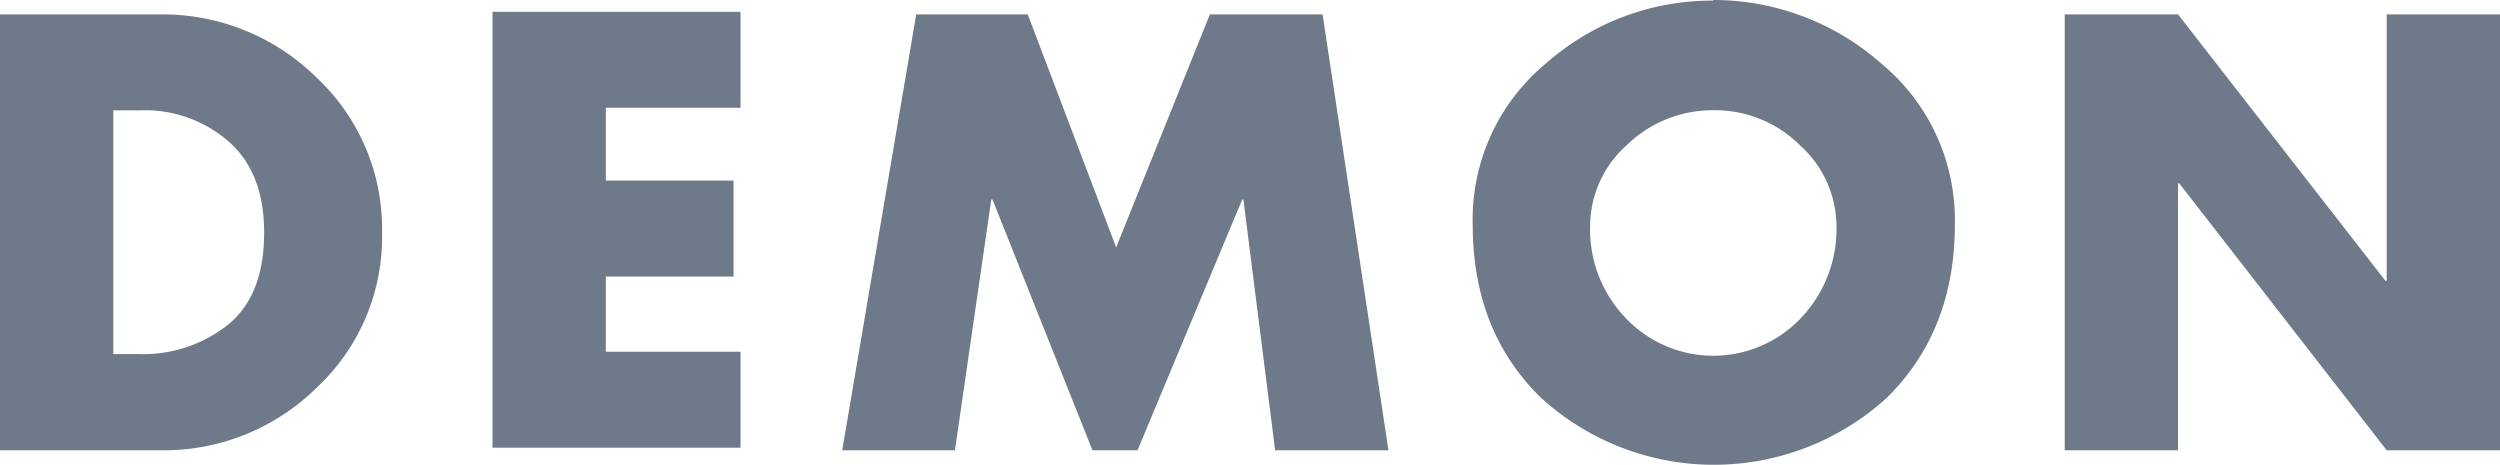 <svg id="Layer_1" data-name="Layer 1" xmlns="http://www.w3.org/2000/svg" viewBox="0 0 211.82 39.38"><defs><style>.cls-1{fill:none;}.cls-2{fill:#6e7989;}</style></defs><title>demon-logo</title><path class="cls-1" d="M11.85,9.35H9.6V30h2.15a11.53,11.53,0,0,0,7.47-2.43q3.16-2.47,3.16-7.88c0-3.3-1-5.86-2.94-7.66A10.78,10.78,0,0,0,11.85,9.35Z"/><path class="cls-1" d="M145.16,9.3a10.42,10.42,0,0,0-7.37,3,9.18,9.18,0,0,0-3.06,6.78A10.8,10.8,0,0,0,137.79,27a10.23,10.23,0,0,0,14.75,0,10.93,10.93,0,0,0,3.06-7.91,9.25,9.25,0,0,0-3.06-6.79A10.2,10.2,0,0,0,145.16,9.3Z"/><path class="cls-2" d="M13.62,1.22H0V38.15H13.62a18.44,18.44,0,0,0,13.22-5.31,17.45,17.45,0,0,0,5.53-13.1A17.53,17.53,0,0,0,26.86,6.61,18.56,18.56,0,0,0,13.62,1.22Zm5.6,26.37A11.53,11.53,0,0,1,11.75,30H9.6V9.35h2.25a10.78,10.78,0,0,1,7.59,2.7c2,1.8,2.94,4.36,2.94,7.66Q22.38,25.11,19.22,27.59Z"/><polygon class="cls-2" points="102.51 1.22 94.57 20.96 87.08 1.22 77.63 1.22 71.36 38.15 80.91 38.15 83.99 16.9 84.09 16.9 92.56 38.15 96.38 38.15 105.25 16.9 105.35 16.9 108.04 38.15 117.64 38.15 112.06 1.22 102.51 1.22"/><path class="cls-2" d="M159.37,5.36A21.49,21.49,0,0,0,145.16,0V.05A21.26,21.26,0,0,0,131,5.36a17.17,17.17,0,0,0-6.22,13.69q0,9,5.78,14.65a21.75,21.75,0,0,0,29.31,0q5.76-5.69,5.76-14.65A17.2,17.2,0,0,0,159.37,5.36ZM152.54,27a10.23,10.23,0,0,1-14.75,0,10.8,10.8,0,0,1-3.06-7.88,9.18,9.18,0,0,1,3.06-6.78,10.42,10.42,0,0,1,7.37-3,10.2,10.2,0,0,1,7.38,3,9.25,9.25,0,0,1,3.06,6.79A10.93,10.93,0,0,1,152.54,27Z"/><polygon class="cls-2" points="202.22 1.22 202.22 23.8 202.12 23.8 184.54 1.22 174.94 1.22 174.94 38.15 184.54 38.15 184.54 15.53 184.64 15.53 202.22 38.15 211.82 38.15 211.82 1.22 202.22 1.22"/><polygon class="cls-2" points="41.73 32.95 41.73 37.93 62.74 37.93 62.74 29.8 51.33 29.8 51.33 23.43 62.15 23.43 62.15 15.3 59.37 15.3 51.33 15.3 51.33 9.13 62.74 9.13 62.74 1 41.73 1 41.73 32.95"/></svg>